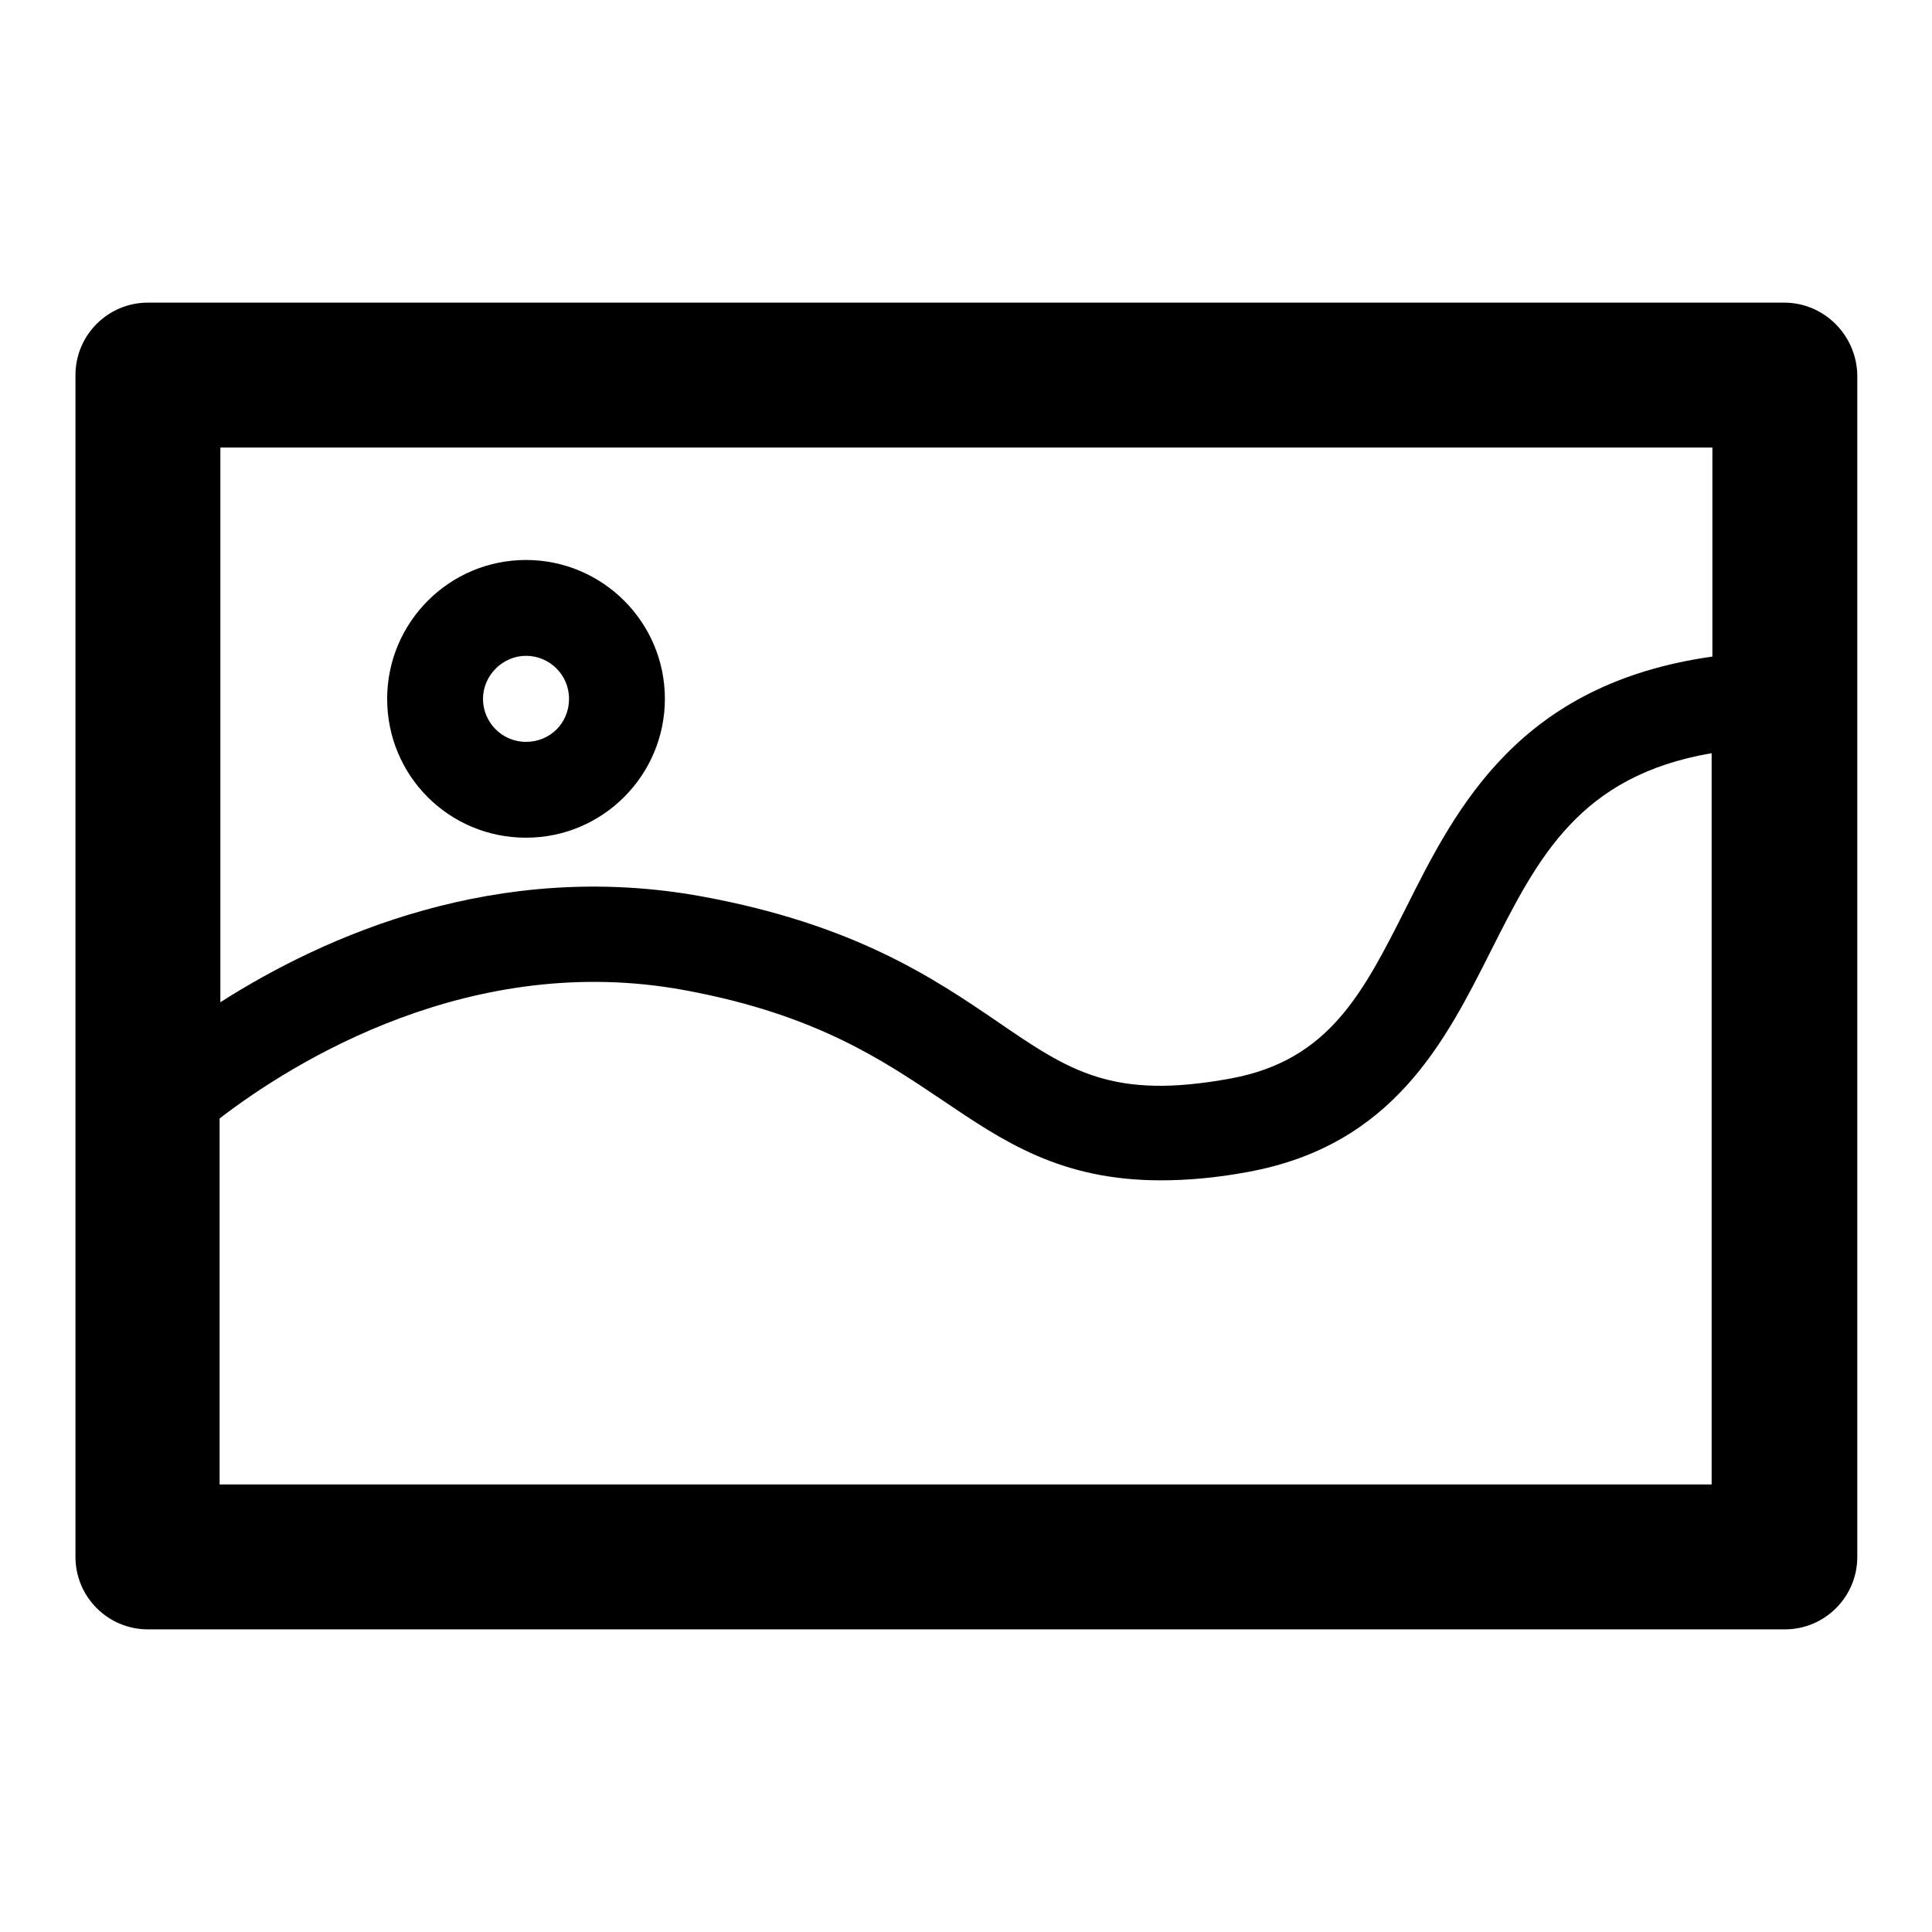 <?xml version="1.0" encoding="utf-8"?>
<!-- Svg Vector Icons : http://www.onlinewebfonts.com/icon -->
<!DOCTYPE svg PUBLIC "-//W3C//DTD SVG 1.1//EN" "http://www.w3.org/Graphics/SVG/1.1/DTD/svg11.dtd">
<svg version="1.1" xmlns="http://www.w3.org/2000/svg" xmlns:xlink="http://www.w3.org/1999/xlink" x="0px" y="0px" viewBox="0 0 256 256" enable-background="new 0 0 256 256" xml:space="preserve">
<g> <path fill="#000000" d="M236.4,40.1H19.6c-5.3,0-9.6,4.3-9.6,9.6v156.6c0,5.3,4.3,9.6,9.6,9.6h216.9c5.3,0,9.6-4.3,9.6-9.6V49.7 C246,44.4,241.7,40.1,236.4,40.1z M226.9,59.3V87c-25.6,3.6-33.9,19.9-40.6,33.3c-5.7,11.3-10.2,20.2-23.2,22.6 c-15.7,2.9-21.4-1-30.9-7.5c-8.5-5.8-19-12.9-39.1-16.6c-27.2-5-50.1,5.2-63.9,14V59.3H226.9z M29.1,196.7v-48.5 c9.9-7.6,33.4-22.2,61.6-17c17.4,3.2,26.3,9.3,34.2,14.6c8,5.4,15.6,10.6,28.9,10.6c3.4,0,7.2-0.3,11.5-1.1 c19.3-3.5,26.2-17.3,32.3-29.4c6.2-12.3,11.7-23.1,29.2-26.1v96.9L29.1,196.7L29.1,196.7z M69.7,111c10.2,0,18.4-8.3,18.4-18.4 c0-10.2-8.3-18.4-18.4-18.4c-10.2,0-18.4,8.3-18.4,18.4C51.3,102.8,59.5,111,69.7,111z M69.7,86.9c3.1,0,5.7,2.5,5.7,5.7 s-2.5,5.7-5.7,5.7S64,95.7,64,92.6S66.6,86.9,69.7,86.9z"/></g>
</svg>